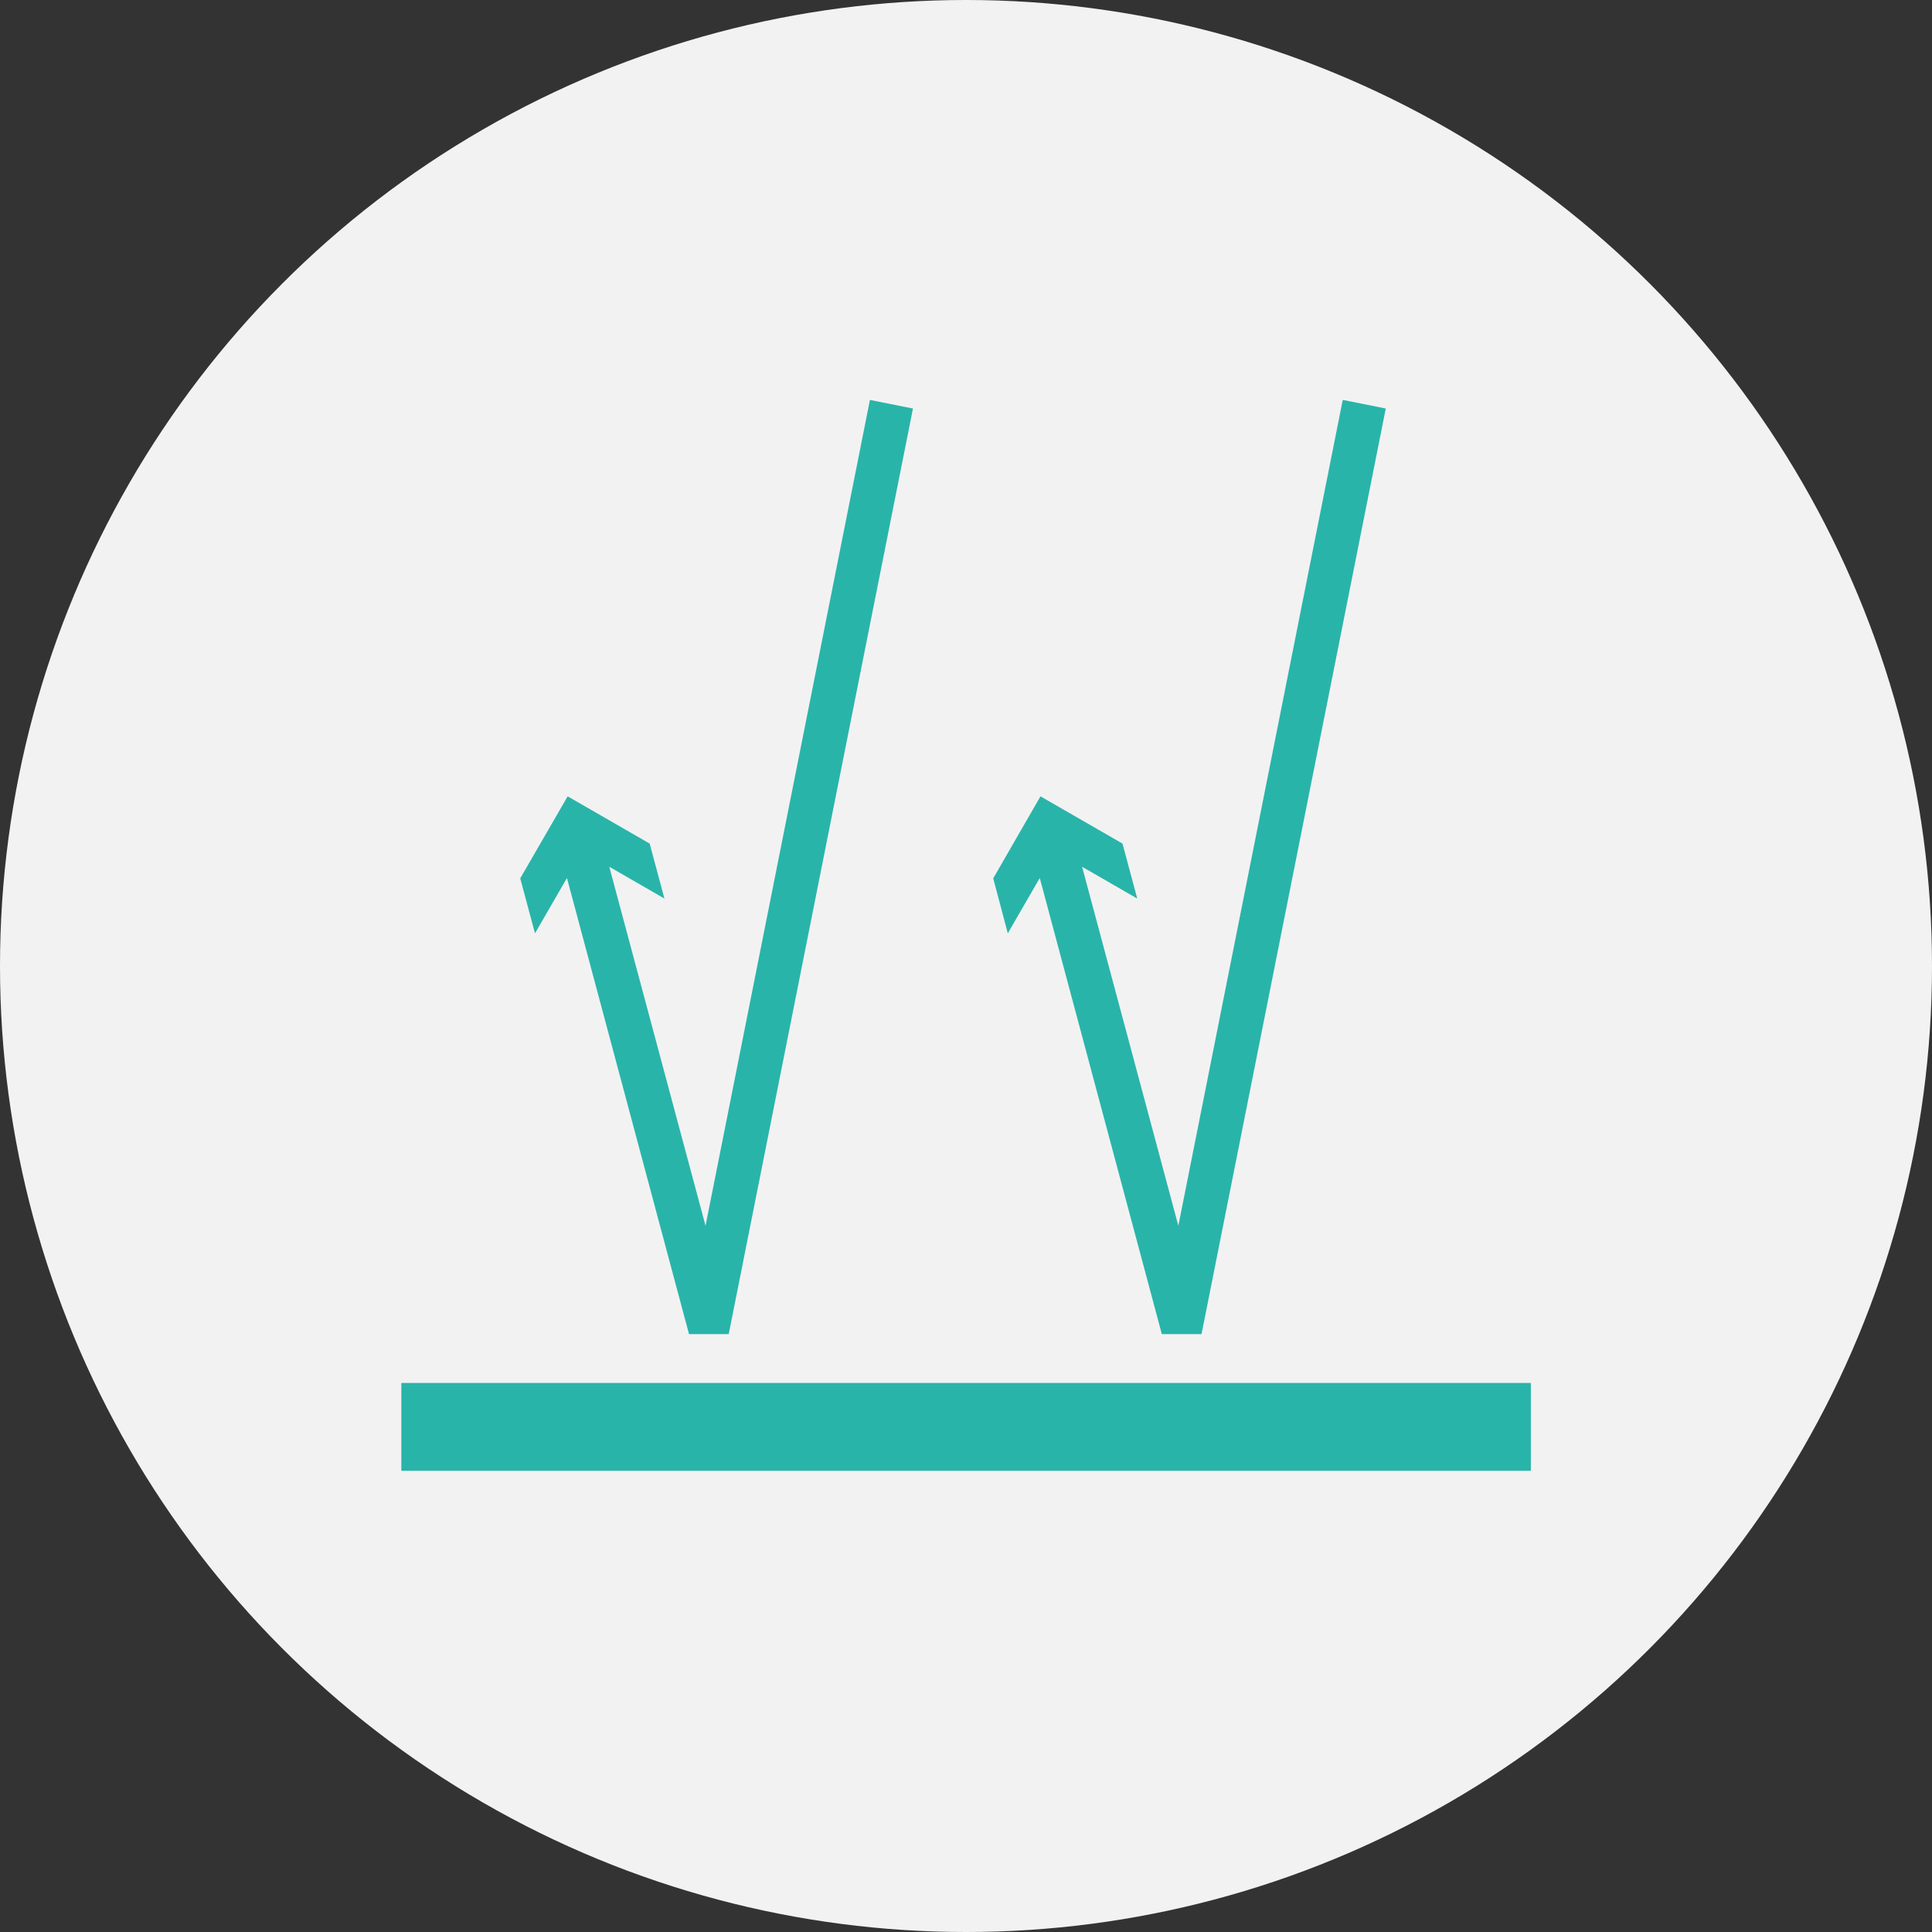 <?xml version="1.0" encoding="utf-8"?>
<!-- Generator: Adobe Illustrator 26.5.3, SVG Export Plug-In . SVG Version: 6.00 Build 0)  -->
<svg version="1.1" id="Ebene_1" xmlns="http://www.w3.org/2000/svg" xmlns:xlink="http://www.w3.org/1999/xlink" x="0px" y="0px"
	 viewBox="0 0 110 110" style="enable-background:new 0 0 110 110;" xml:space="preserve">
<rect x="0" y="0" width="110" height="110" fill="#333333" stroke="none"/>
<style type="text/css">
	.st0{fill:#F2F2F2;}
	.st1{fill:#29B4AA;}
	.st2{fill:#808080;}
	.st3{fill:#D0EEEC;}
	.st4{fill:#7CD1CB;}
	.st5{fill:#28B3AA;}
</style>
<g>
	<circle class="st0" cx="55" cy="55" r="55"/>
	<g>
		<g>
			<polygon class="st1" points="41.49,75.96 51.98,23.26 49.53,22.77 40.17,69.79 34.69,49.35 37.83,51.16 36.99,48.03 32.32,45.34 
				29.62,50.01 30.46,53.14 32.28,49.99 39.23,75.96 			"/>
		</g>
		<g>
			<polygon class="st1" points="59.2,49.99 66.15,75.96 68.41,75.96 78.9,23.26 76.45,22.77 67.09,69.79 61.61,49.35 64.75,51.16 
				63.91,48.03 59.24,45.34 56.55,50.01 57.38,53.14 			"/>
		</g>
	</g>
	<rect x="22.85" y="78.74" class="st1" width="64.31" height="5"/>
</g>
</svg>
